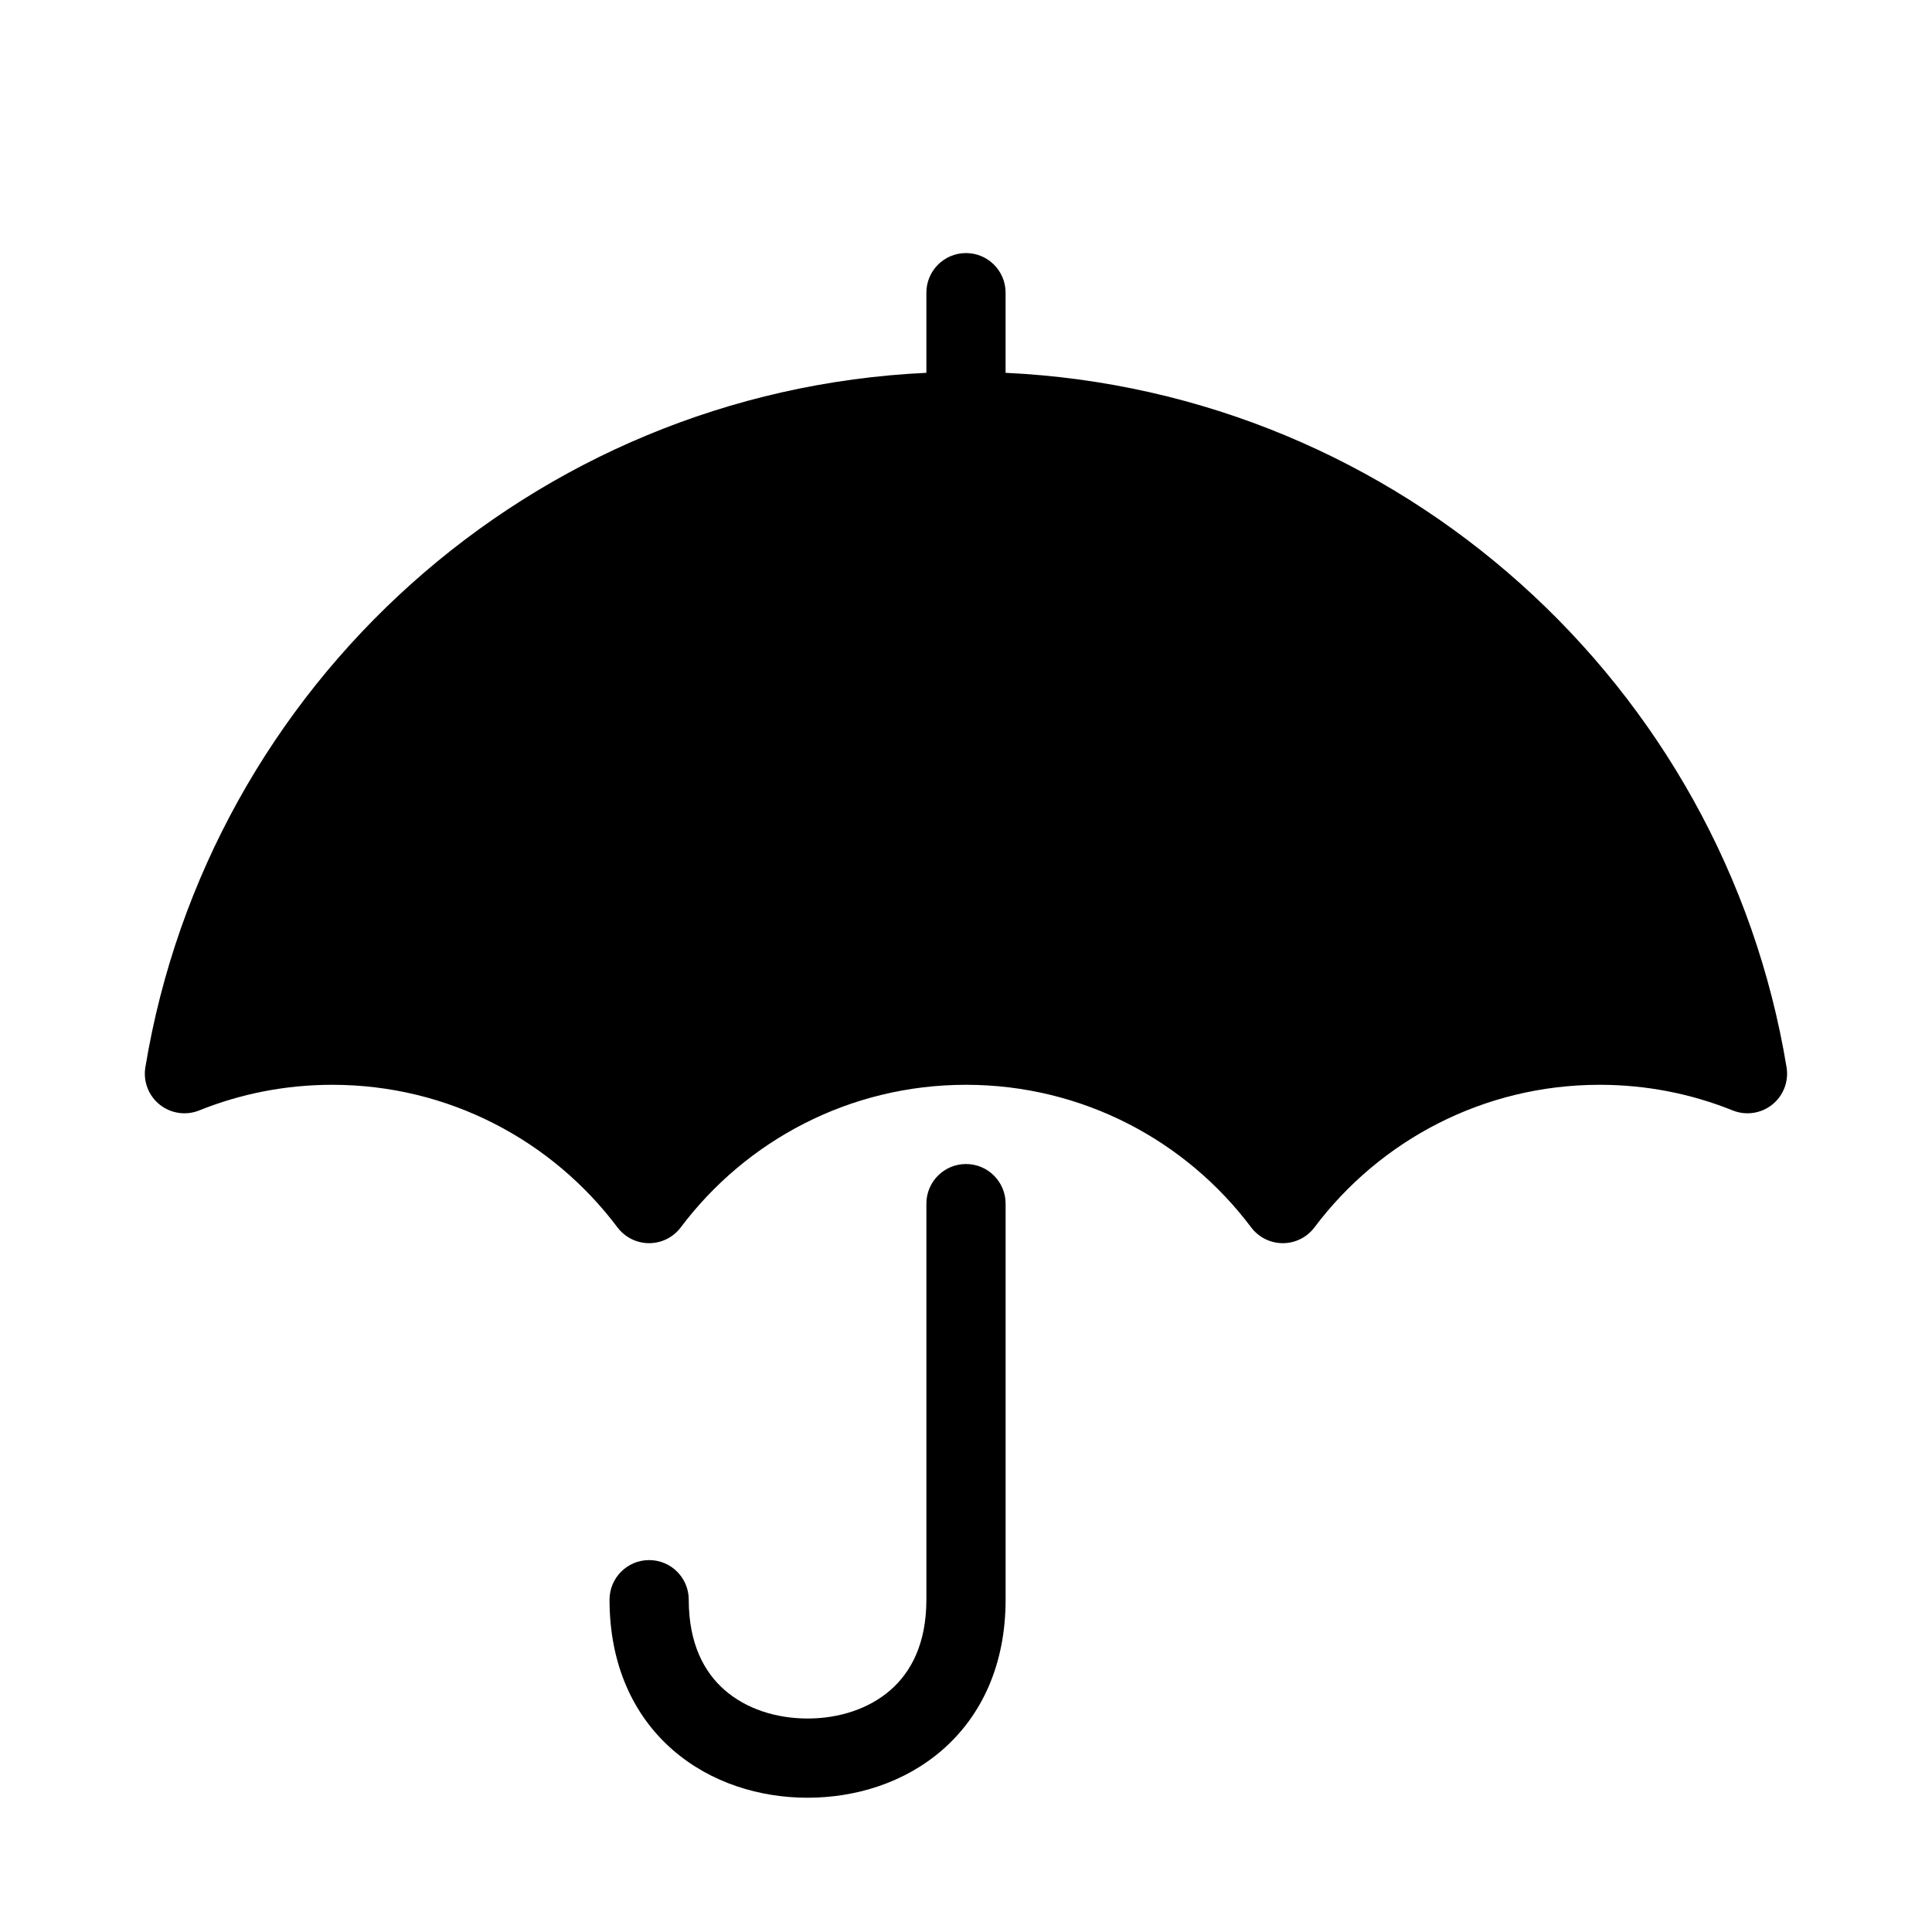 <?xml version="1.0" encoding="UTF-8"?>
<!-- Uploaded to: SVG Repo, www.svgrepo.com, Generator: SVG Repo Mixer Tools -->
<svg fill="#000000" width="800px" height="800px" version="1.1" viewBox="144 144 512 512" xmlns="http://www.w3.org/2000/svg">
 <g>
  <path d="m389.5 242.8v-0.246-20.992c0-5.797 4.699-10.496 10.496-10.496 5.793 0 10.496 4.699 10.496 10.496v20.992c0 0.082 0 0.164-0.004 0.246 104.7 4.906 190.28 82.852 206.97 184.03 0.617 3.742-0.832 7.527-3.789 9.898-2.961 2.371-6.969 2.965-10.488 1.547-10.879-4.379-22.77-6.793-35.254-6.793-30.895 0-58.324 14.82-75.578 37.781-1.98 2.641-5.09 4.191-8.391 4.191-3.301 0-6.406-1.551-8.391-4.191-17.25-22.961-44.684-37.781-75.574-37.781-30.898 0-58.328 14.82-75.578 37.781-1.984 2.641-5.094 4.191-8.391 4.191-3.301 0-6.41-1.551-8.395-4.191-17.25-22.961-44.68-37.781-75.574-37.781-12.484 0-24.375 2.414-35.258 6.793-3.516 1.418-7.523 0.824-10.484-1.547-2.957-2.371-4.406-6.156-3.789-9.898 16.695-101.18 102.27-179.12 206.97-184.03z"/>
  <path d="m400 452.48c5.793 0 10.496 4.699 10.496 10.496v104.96c0 17.254-6.363 30.73-16.715 39.77-10.121 8.836-23.219 12.711-35.766 12.711s-25.645-3.875-35.77-12.711c-10.352-9.039-16.711-22.516-16.711-39.77 0-5.793 4.699-10.496 10.496-10.496s10.496 4.703 10.496 10.496c0 11.734 4.133 19.25 9.527 23.957 5.621 4.906 13.516 7.531 21.961 7.531s16.34-2.625 21.961-7.531c5.391-4.707 9.527-12.223 9.527-23.957v-104.96c0-5.797 4.699-10.496 10.496-10.496z" fill-rule="evenodd"/>
 </g>
</svg>